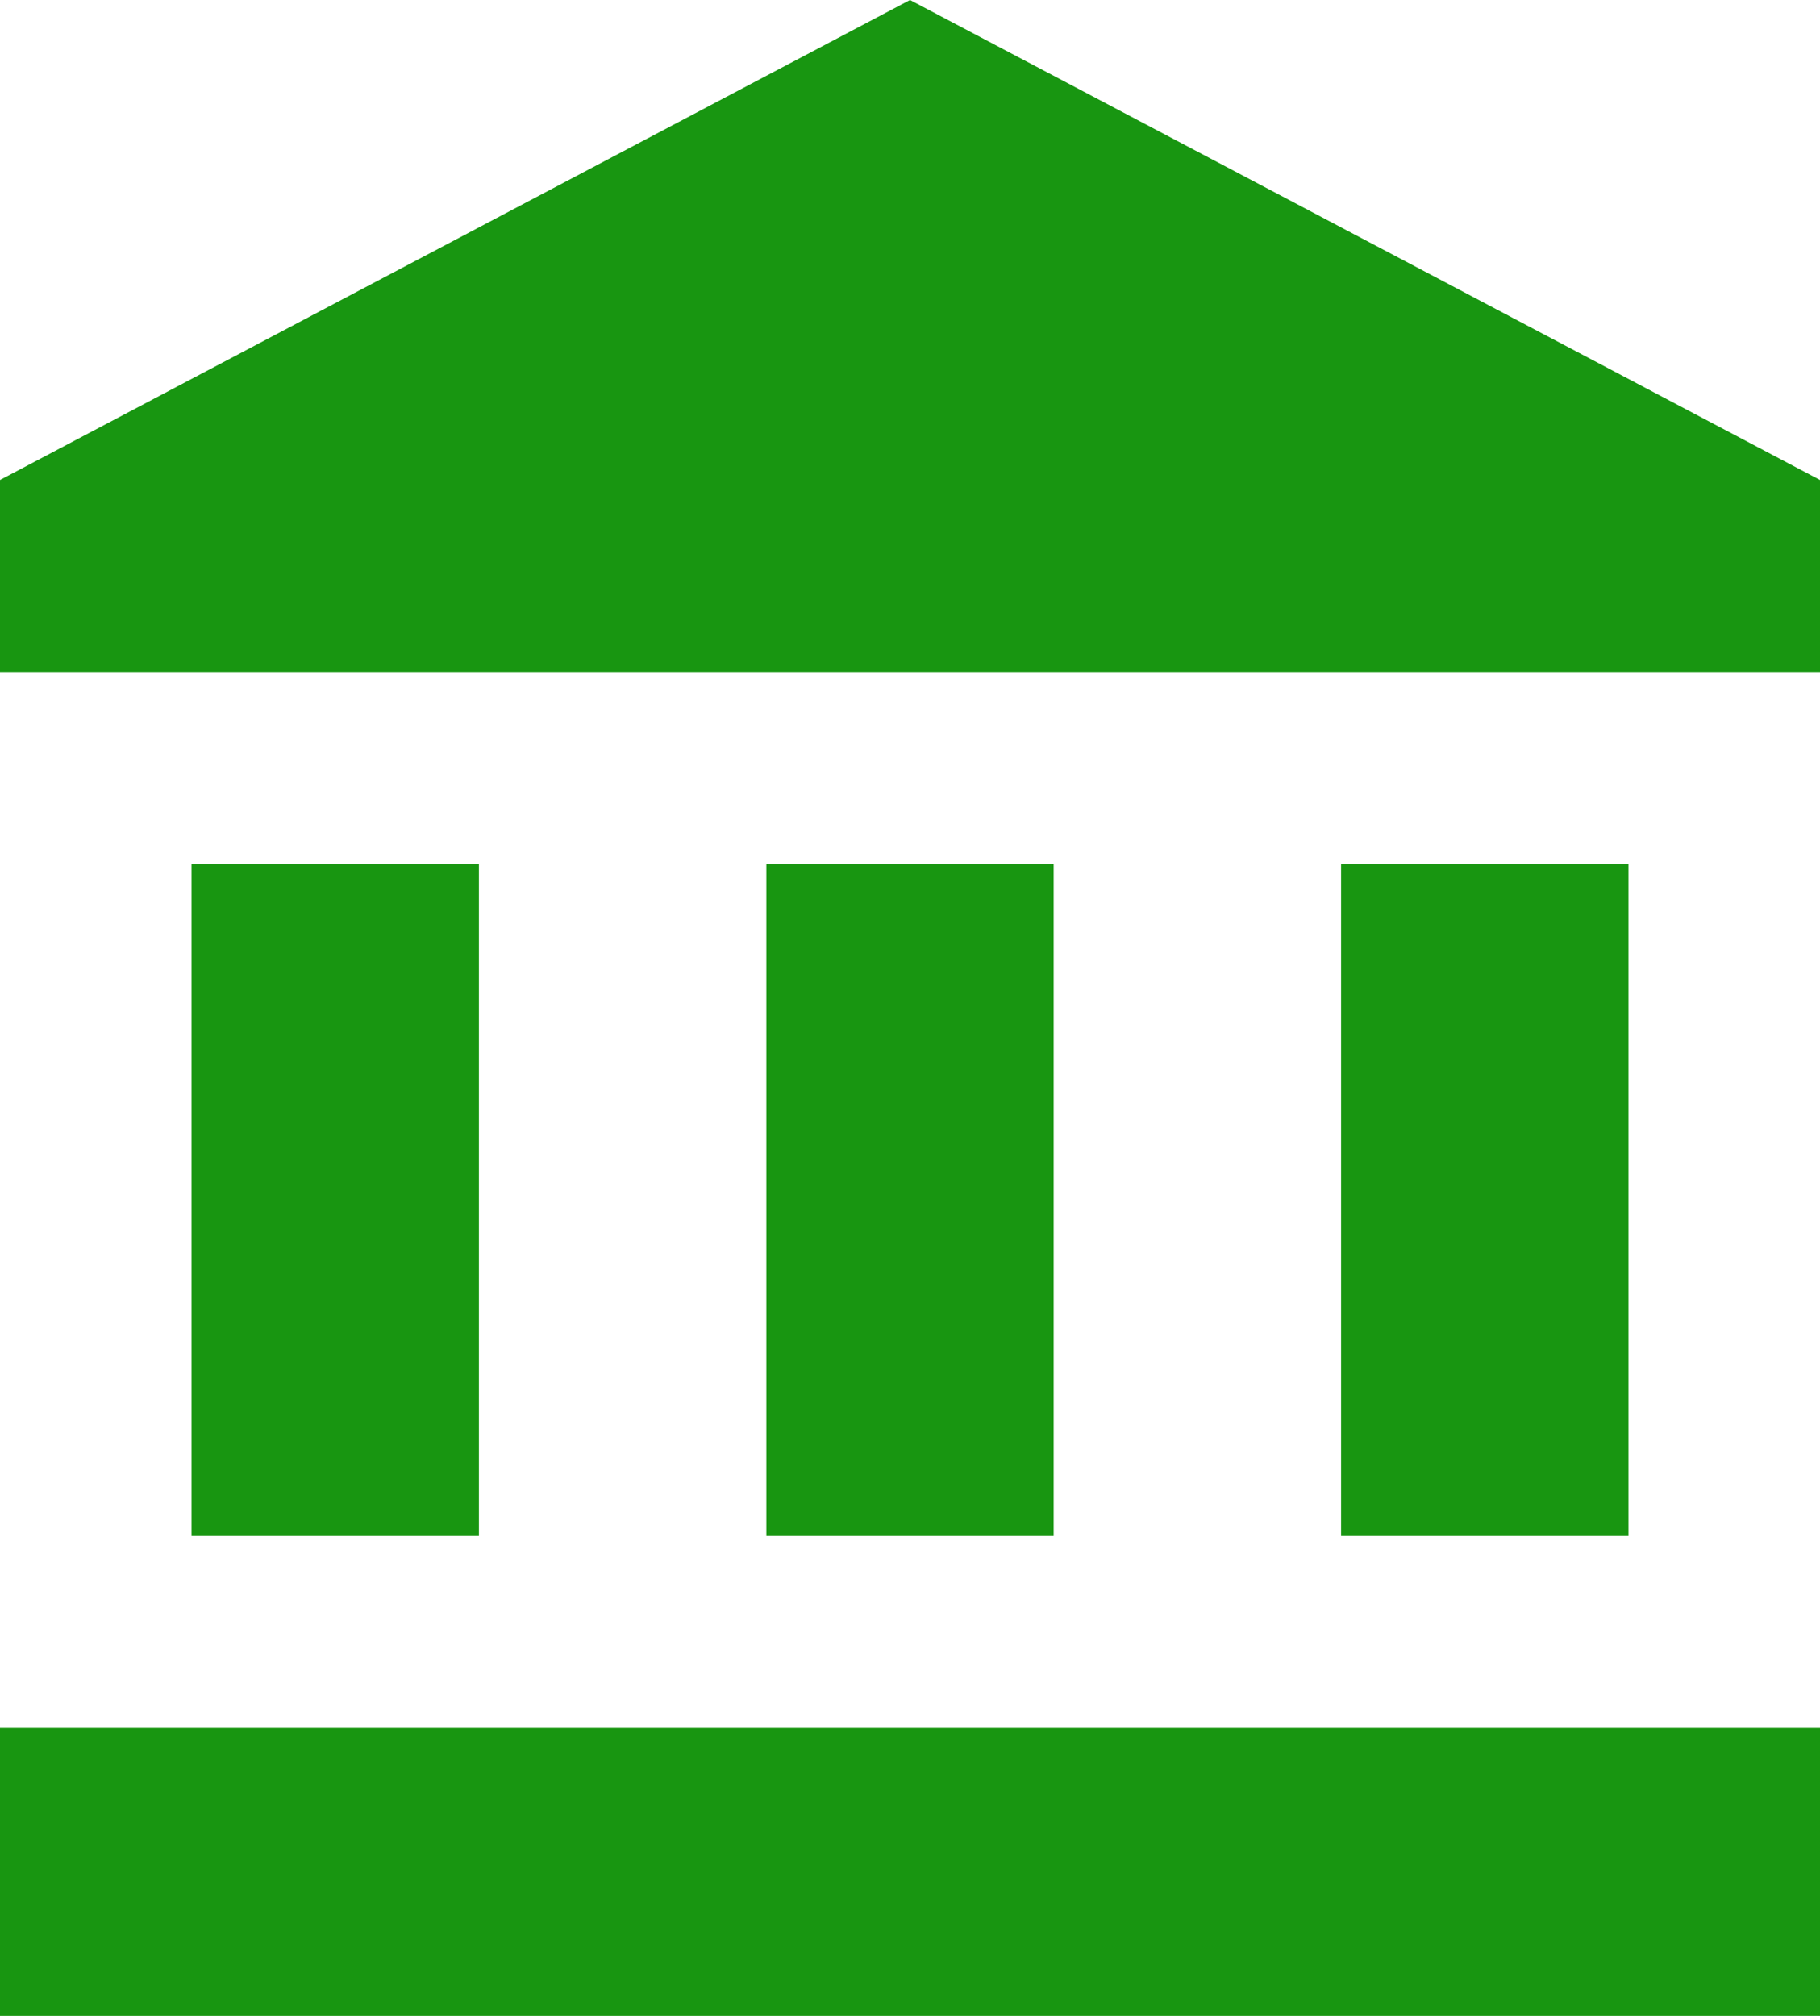 <svg width="28" height="31" viewBox="0 0 28 31" fill="none" xmlns="http://www.w3.org/2000/svg">
<path d="M14 0L0 7.381V10.333H28V7.381L14 0ZM20.632 13.286V23.619H25.053V13.286H20.632ZM0 31H28V26.571H0V31ZM11.79 13.286V23.619H16.21V13.286H11.79ZM2.947 13.286V23.619H7.368V13.286H2.947Z" fill="#189611"/>
</svg>
